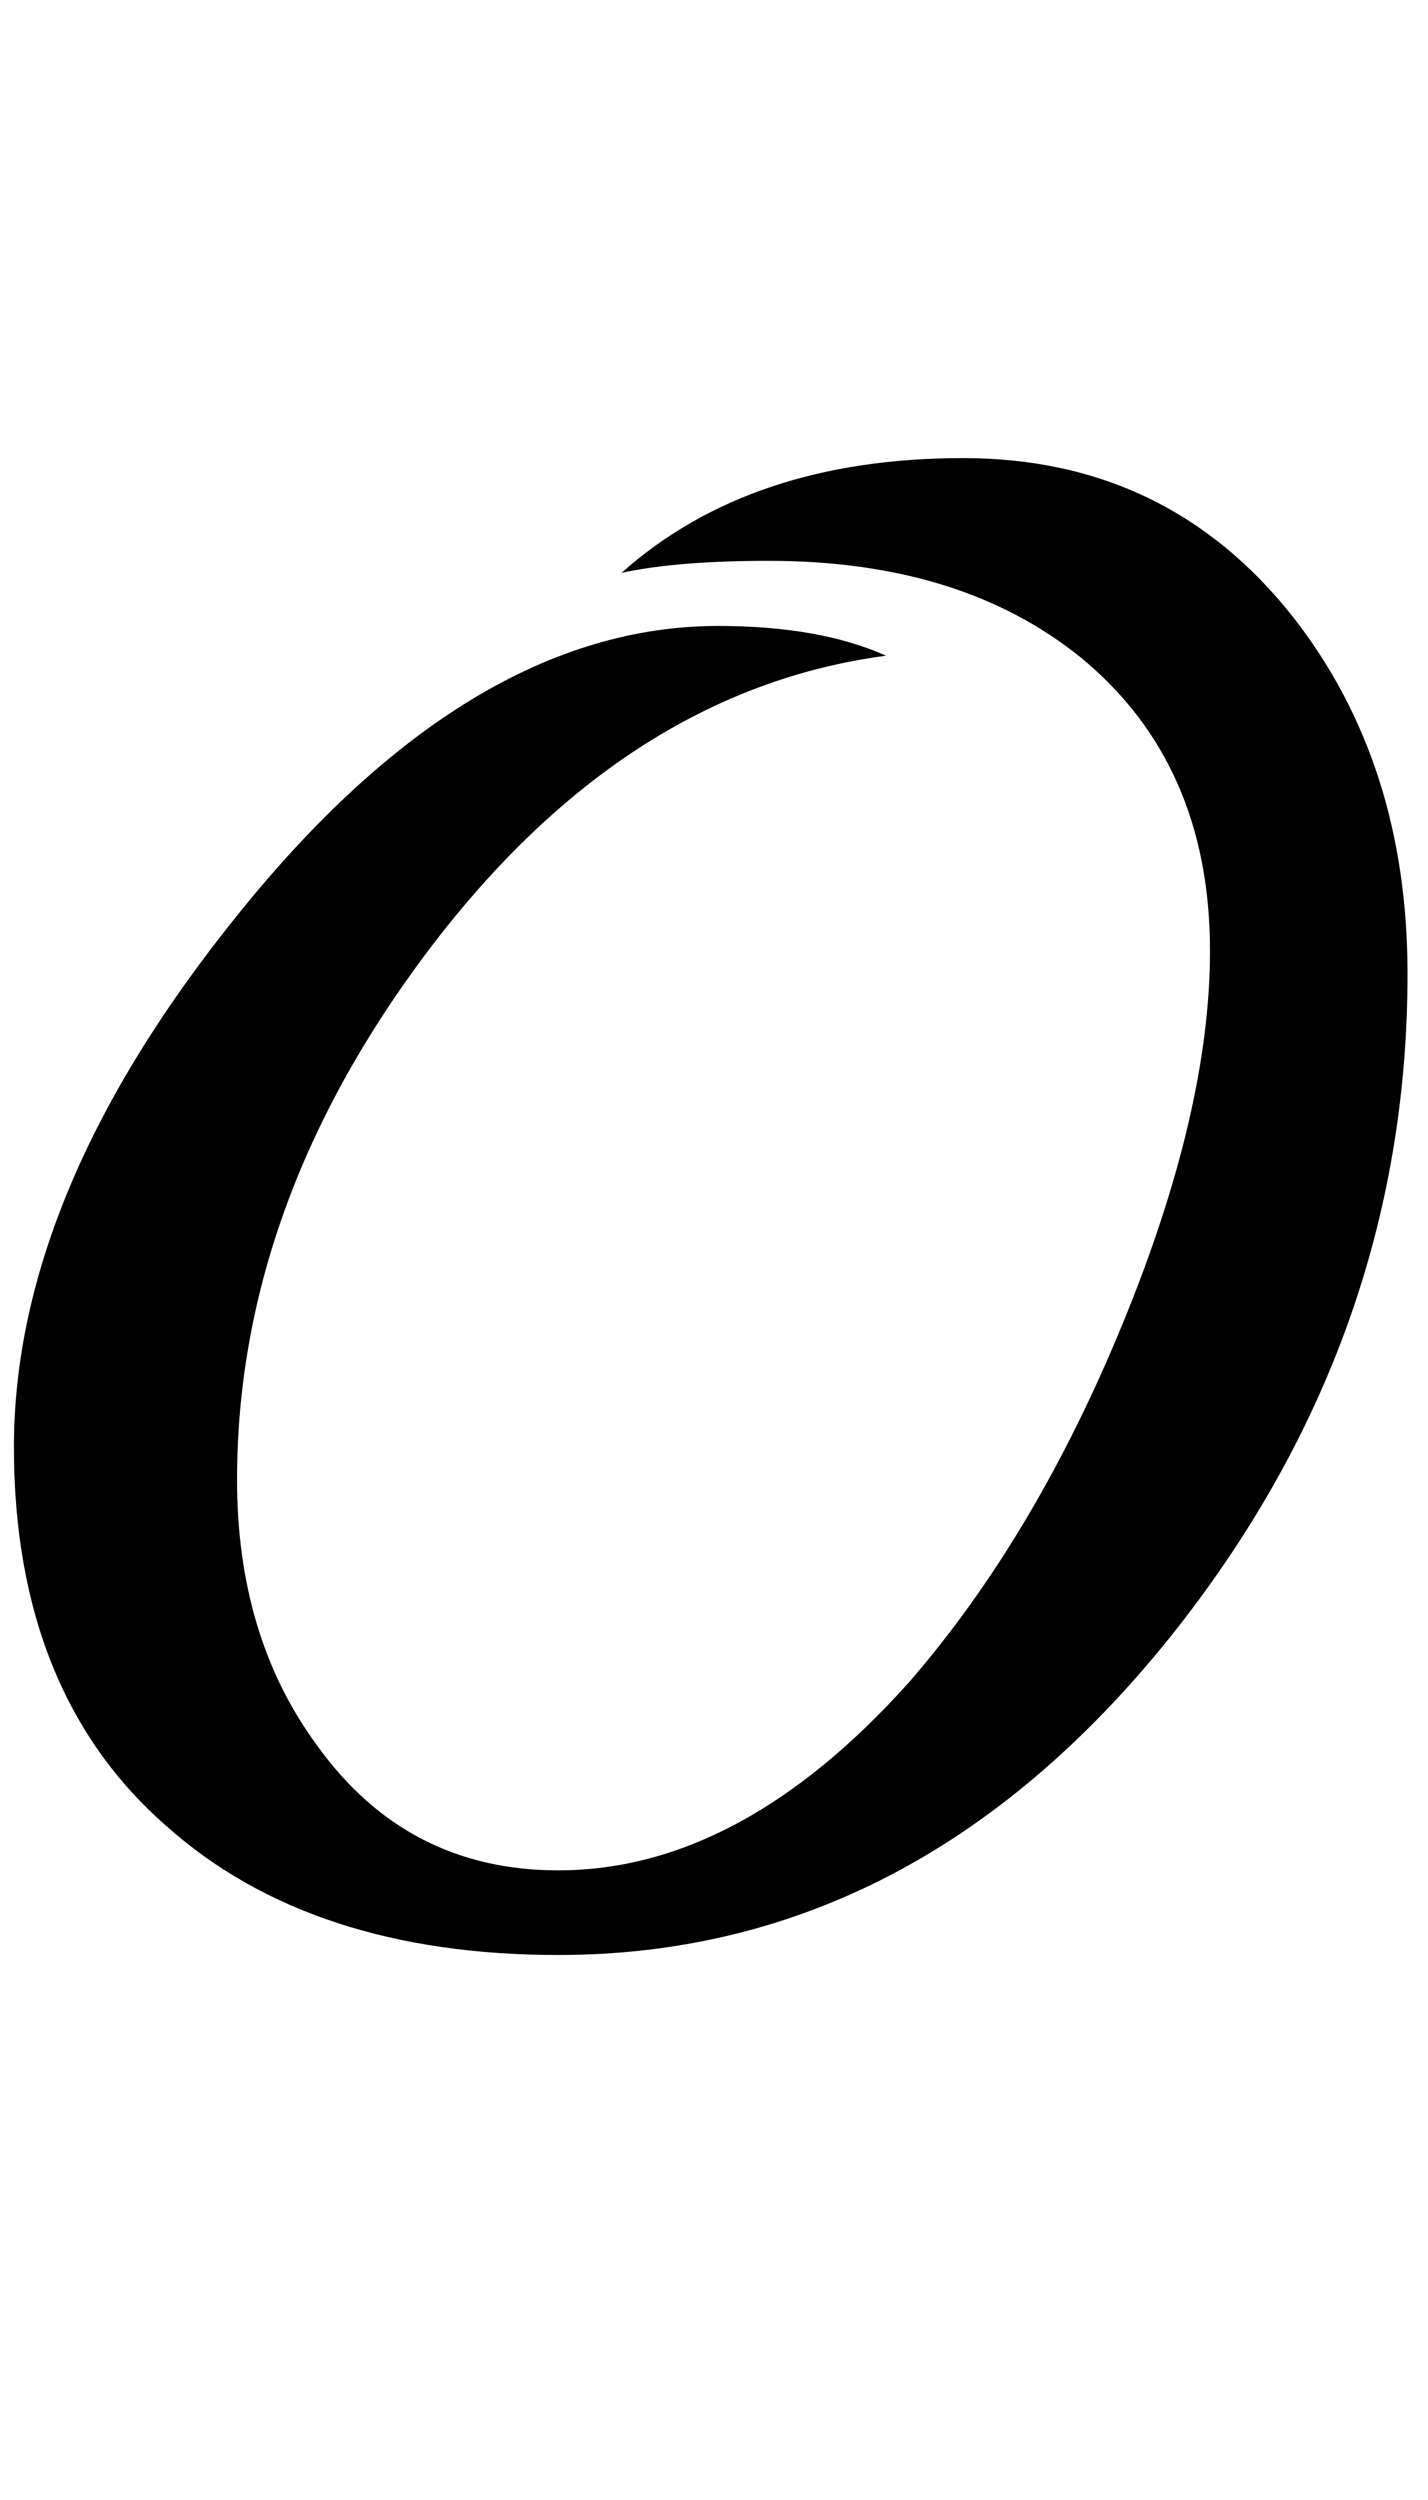 <?xml version="1.0" encoding="UTF-8"?>
<svg xmlns="http://www.w3.org/2000/svg" xmlns:xlink="http://www.w3.org/1999/xlink"  viewBox="0 0 12 21" version="1.1">
<defs>
<g>
<symbol overflow="visible" id="glyph0-0">
<path style="stroke:none;" d="M 1.062 0 L 1.062 -13.598 L 7.438 -13.598 L 7.438 0 Z M 2.125 -1.062 L 6.375 -1.062 L 6.375 -12.535 L 2.125 -12.535 Z M 2.125 -1.062 "/>
</symbol>
<symbol overflow="visible" id="glyph0-1">
<path style="stroke:none;" d="M 11.828 -7.82 C 11.828 -5.766 11.16 -3.906 9.828 -2.242 C 8.398 -0.465 6.688 0.422 4.691 0.422 C 3.309 0.422 2.207 0.062 1.395 -0.664 C 0.543 -1.41 0.117 -2.473 0.117 -3.844 C 0.117 -5.27 0.742 -6.758 1.992 -8.309 C 3.293 -9.93 4.641 -10.742 6.035 -10.742 C 6.609 -10.742 7.082 -10.656 7.445 -10.492 C 5.973 -10.297 4.68 -9.461 3.57 -7.977 C 2.52 -6.57 1.992 -5.102 1.992 -3.57 C 1.992 -2.684 2.219 -1.938 2.672 -1.328 C 3.172 -0.637 3.844 -0.289 4.691 -0.289 C 5.715 -0.289 6.695 -0.816 7.637 -1.867 C 8.34 -2.676 8.938 -3.676 9.43 -4.871 C 9.922 -6.066 10.168 -7.113 10.168 -8.012 C 10.168 -9.062 9.805 -9.883 9.082 -10.477 C 8.41 -11.02 7.539 -11.289 6.457 -11.289 C 5.961 -11.289 5.547 -11.258 5.223 -11.188 C 5.945 -11.832 6.902 -12.152 8.094 -12.152 C 9.238 -12.152 10.164 -11.707 10.867 -10.816 C 11.508 -9.996 11.828 -9 11.828 -7.82 Z M 11.828 -7.82 "/>
</symbol>
</g>
</defs>
<g id="surface145210">
<g style="fill:rgb(0%,0%,0%);fill-opacity:1;">
  <use xlink:href="#glyph0-1" x="0" y="16"/>
</g>
</g>
</svg>